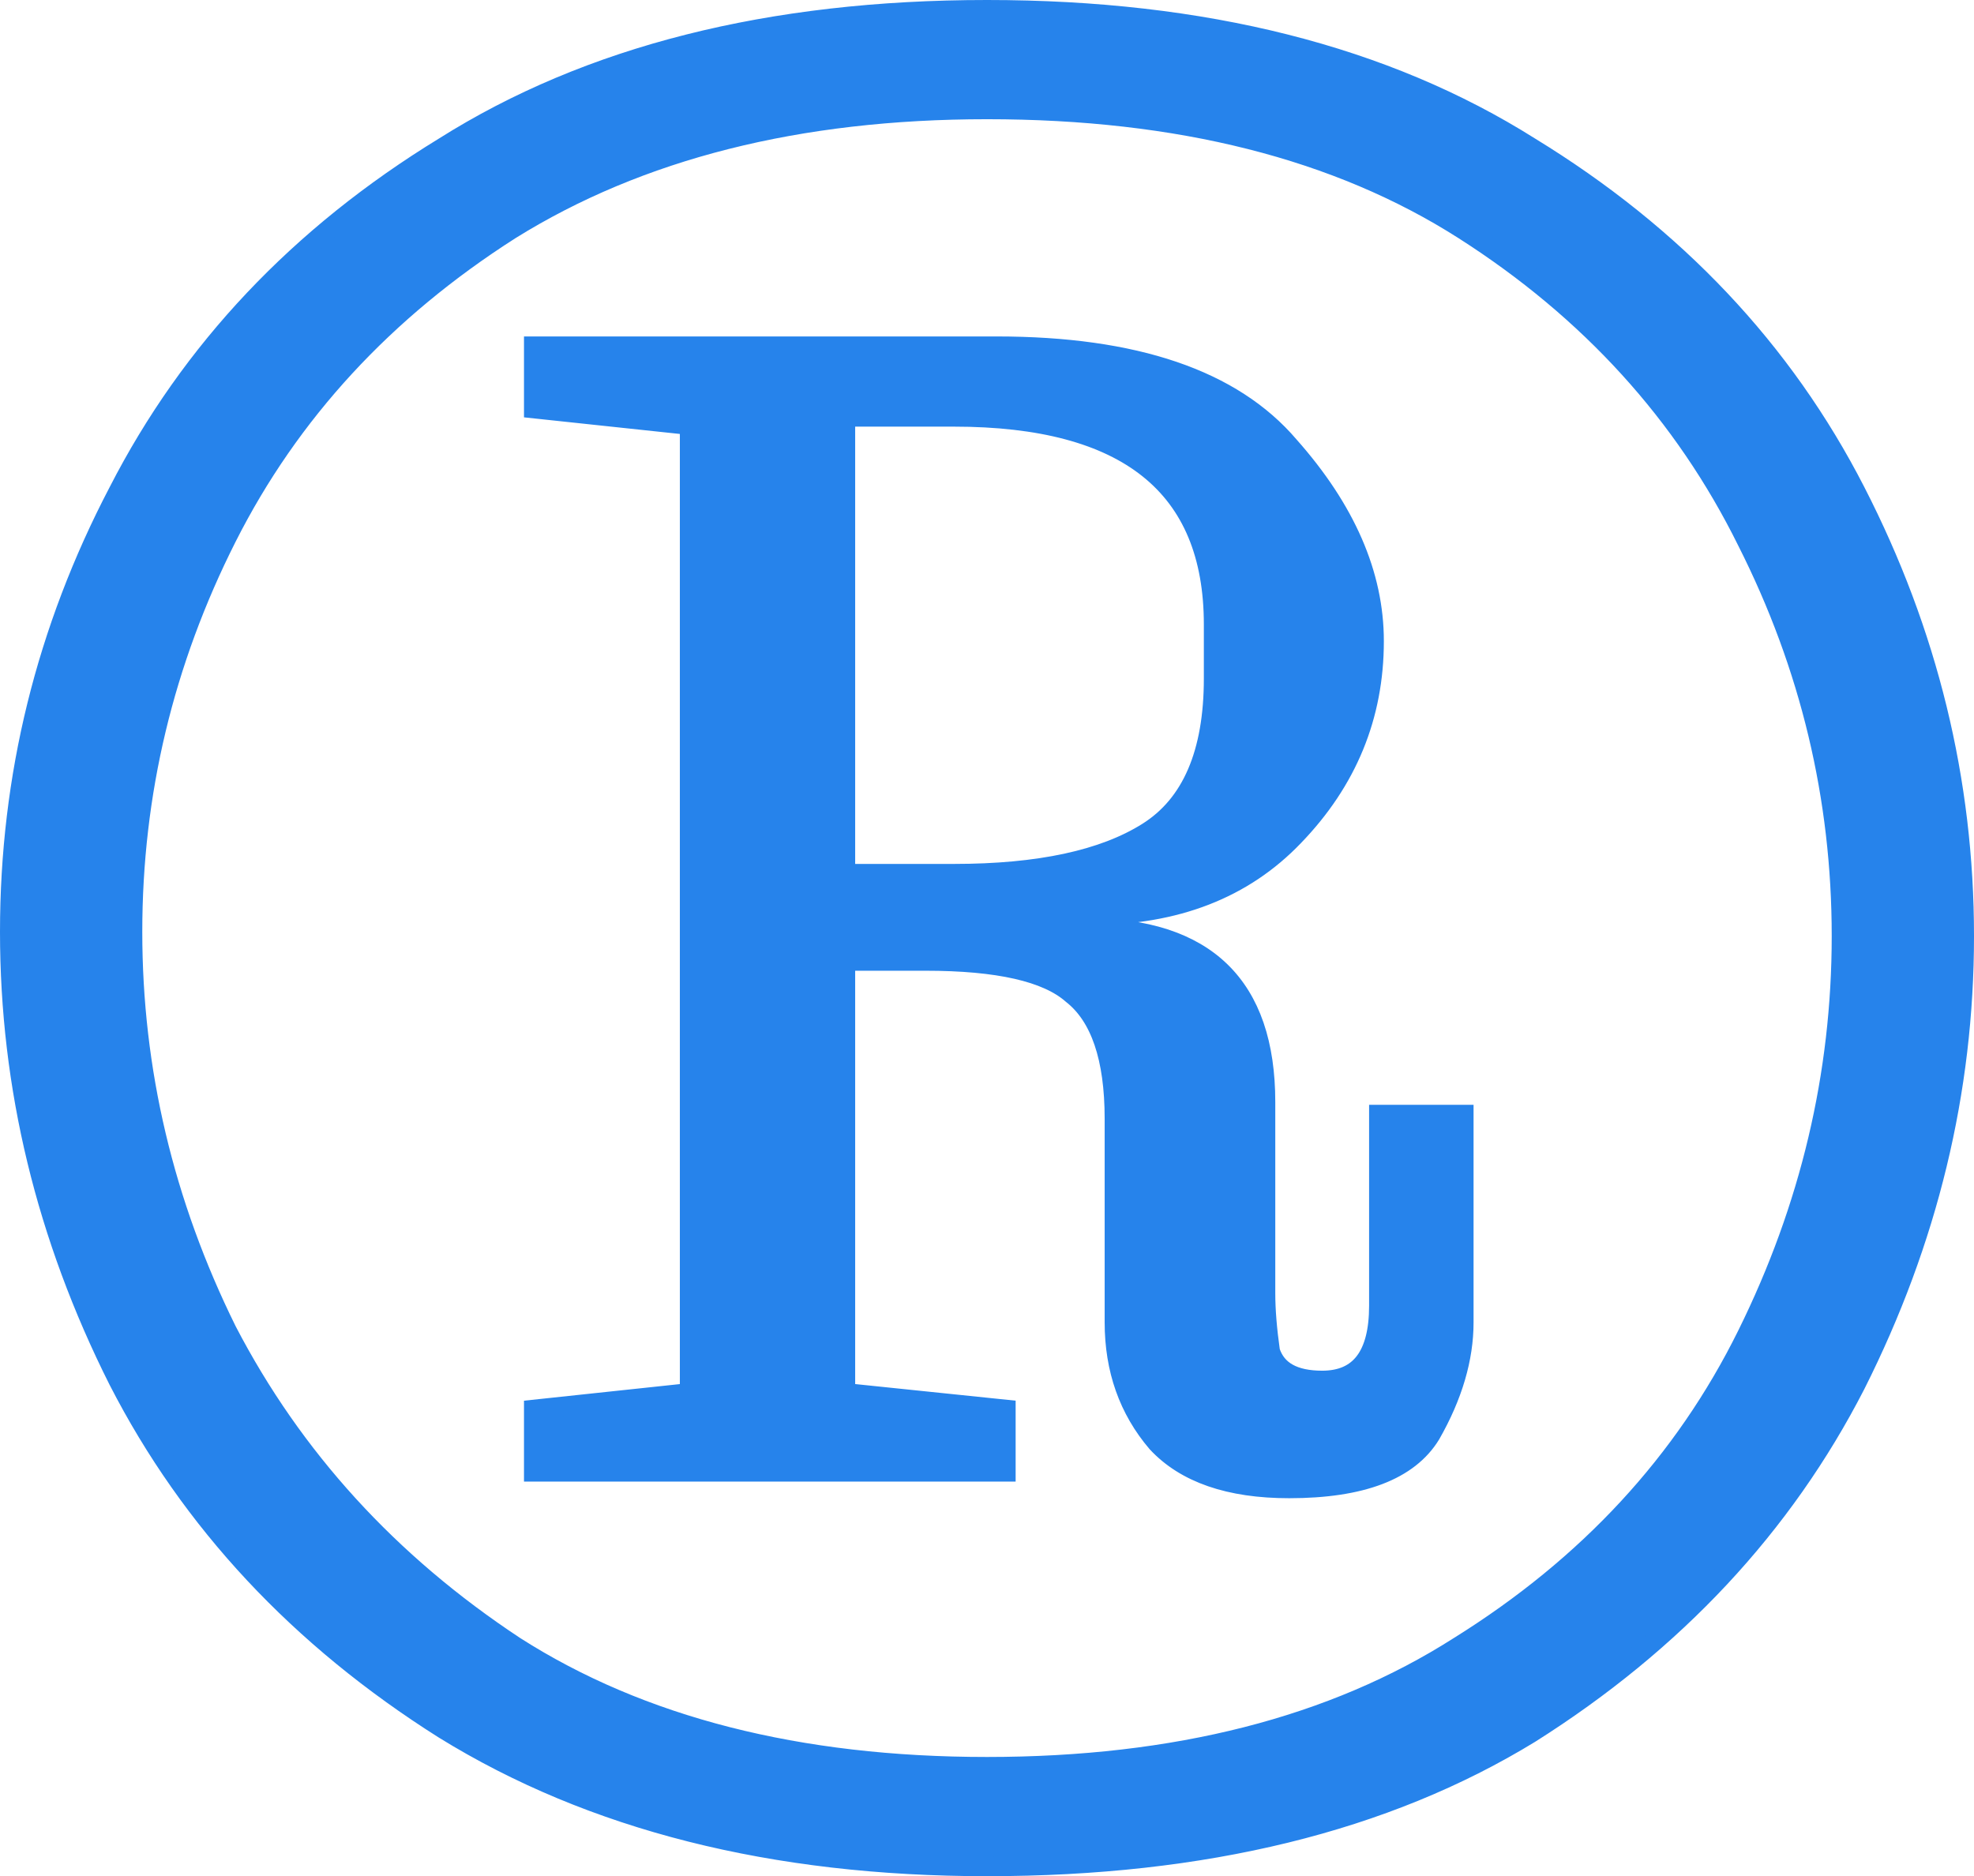 <?xml version="1.0" encoding="utf-8"?>
<svg xmlns="http://www.w3.org/2000/svg" fill="none" height="100%" overflow="visible" preserveAspectRatio="none" style="display: block;" viewBox="0 0 20.2 19.2" width="100%">
<path d="M10.1 19.1C7.91 19.1 6.058 18.632 4.544 17.697C3.063 16.762 1.952 15.572 1.211 14.127C0.47 12.653 0.1 11.123 0.1 9.536C0.1 7.949 0.47 6.447 1.211 5.031C1.952 3.585 3.063 2.409 4.544 1.503C6.026 0.568 7.878 0.1 10.1 0.1C12.322 0.1 14.174 0.568 15.656 1.503C17.137 2.409 18.248 3.585 18.989 5.031C19.73 6.476 20.1 7.992 20.1 9.579C20.1 11.166 19.73 12.696 18.989 14.169C18.248 15.614 17.137 16.805 15.656 17.74C14.174 18.647 12.322 19.1 10.1 19.1ZM10.1 18.08C12.032 18.08 13.643 17.669 14.931 16.847C16.251 16.025 17.234 14.963 17.878 13.659C18.522 12.356 18.844 10.996 18.844 9.579C18.844 8.162 18.522 6.816 17.878 5.541C17.234 4.237 16.267 3.175 14.979 2.353C13.691 1.531 12.065 1.12 10.1 1.12C8.168 1.12 6.541 1.531 5.221 2.353C3.933 3.175 2.966 4.223 2.322 5.498C1.678 6.773 1.356 8.119 1.356 9.536C1.356 10.953 1.678 12.313 2.322 13.617C2.999 14.92 3.981 15.997 5.269 16.847C6.557 17.669 8.168 18.08 10.1 18.08ZM13.192 15.232C12.58 15.232 12.129 15.076 11.839 14.764C11.549 14.424 11.404 14.014 11.404 13.532V11.449C11.404 10.826 11.259 10.4 10.97 10.174C10.712 9.947 10.213 9.834 9.472 9.834H8.651V14.254L10.293 14.424V15.062H5.462V14.424L7.057 14.254V4.351L5.462 4.181V3.543H10.197C11.614 3.543 12.612 3.883 13.192 4.563C13.771 5.215 14.061 5.881 14.061 6.561C14.061 7.326 13.788 7.992 13.24 8.559C12.725 9.097 12.032 9.366 11.163 9.366H11.018V9.494H11.114C12.338 9.494 12.95 10.089 12.95 11.279V13.234C12.95 13.404 12.966 13.603 12.998 13.829C13.063 14.028 13.24 14.127 13.53 14.127C13.916 14.127 14.11 13.872 14.11 13.362V11.406H14.979V13.532C14.979 13.9 14.867 14.283 14.641 14.679C14.416 15.048 13.932 15.232 13.192 15.232ZM8.651 8.941H9.762C10.631 8.941 11.292 8.799 11.742 8.516C12.193 8.233 12.419 7.708 12.419 6.943V6.391C12.419 4.974 11.533 4.266 9.762 4.266H8.651V8.941Z" fill="#2683EB" id="Information" stroke="#2683EB" stroke-width="0.2"/>
</svg>